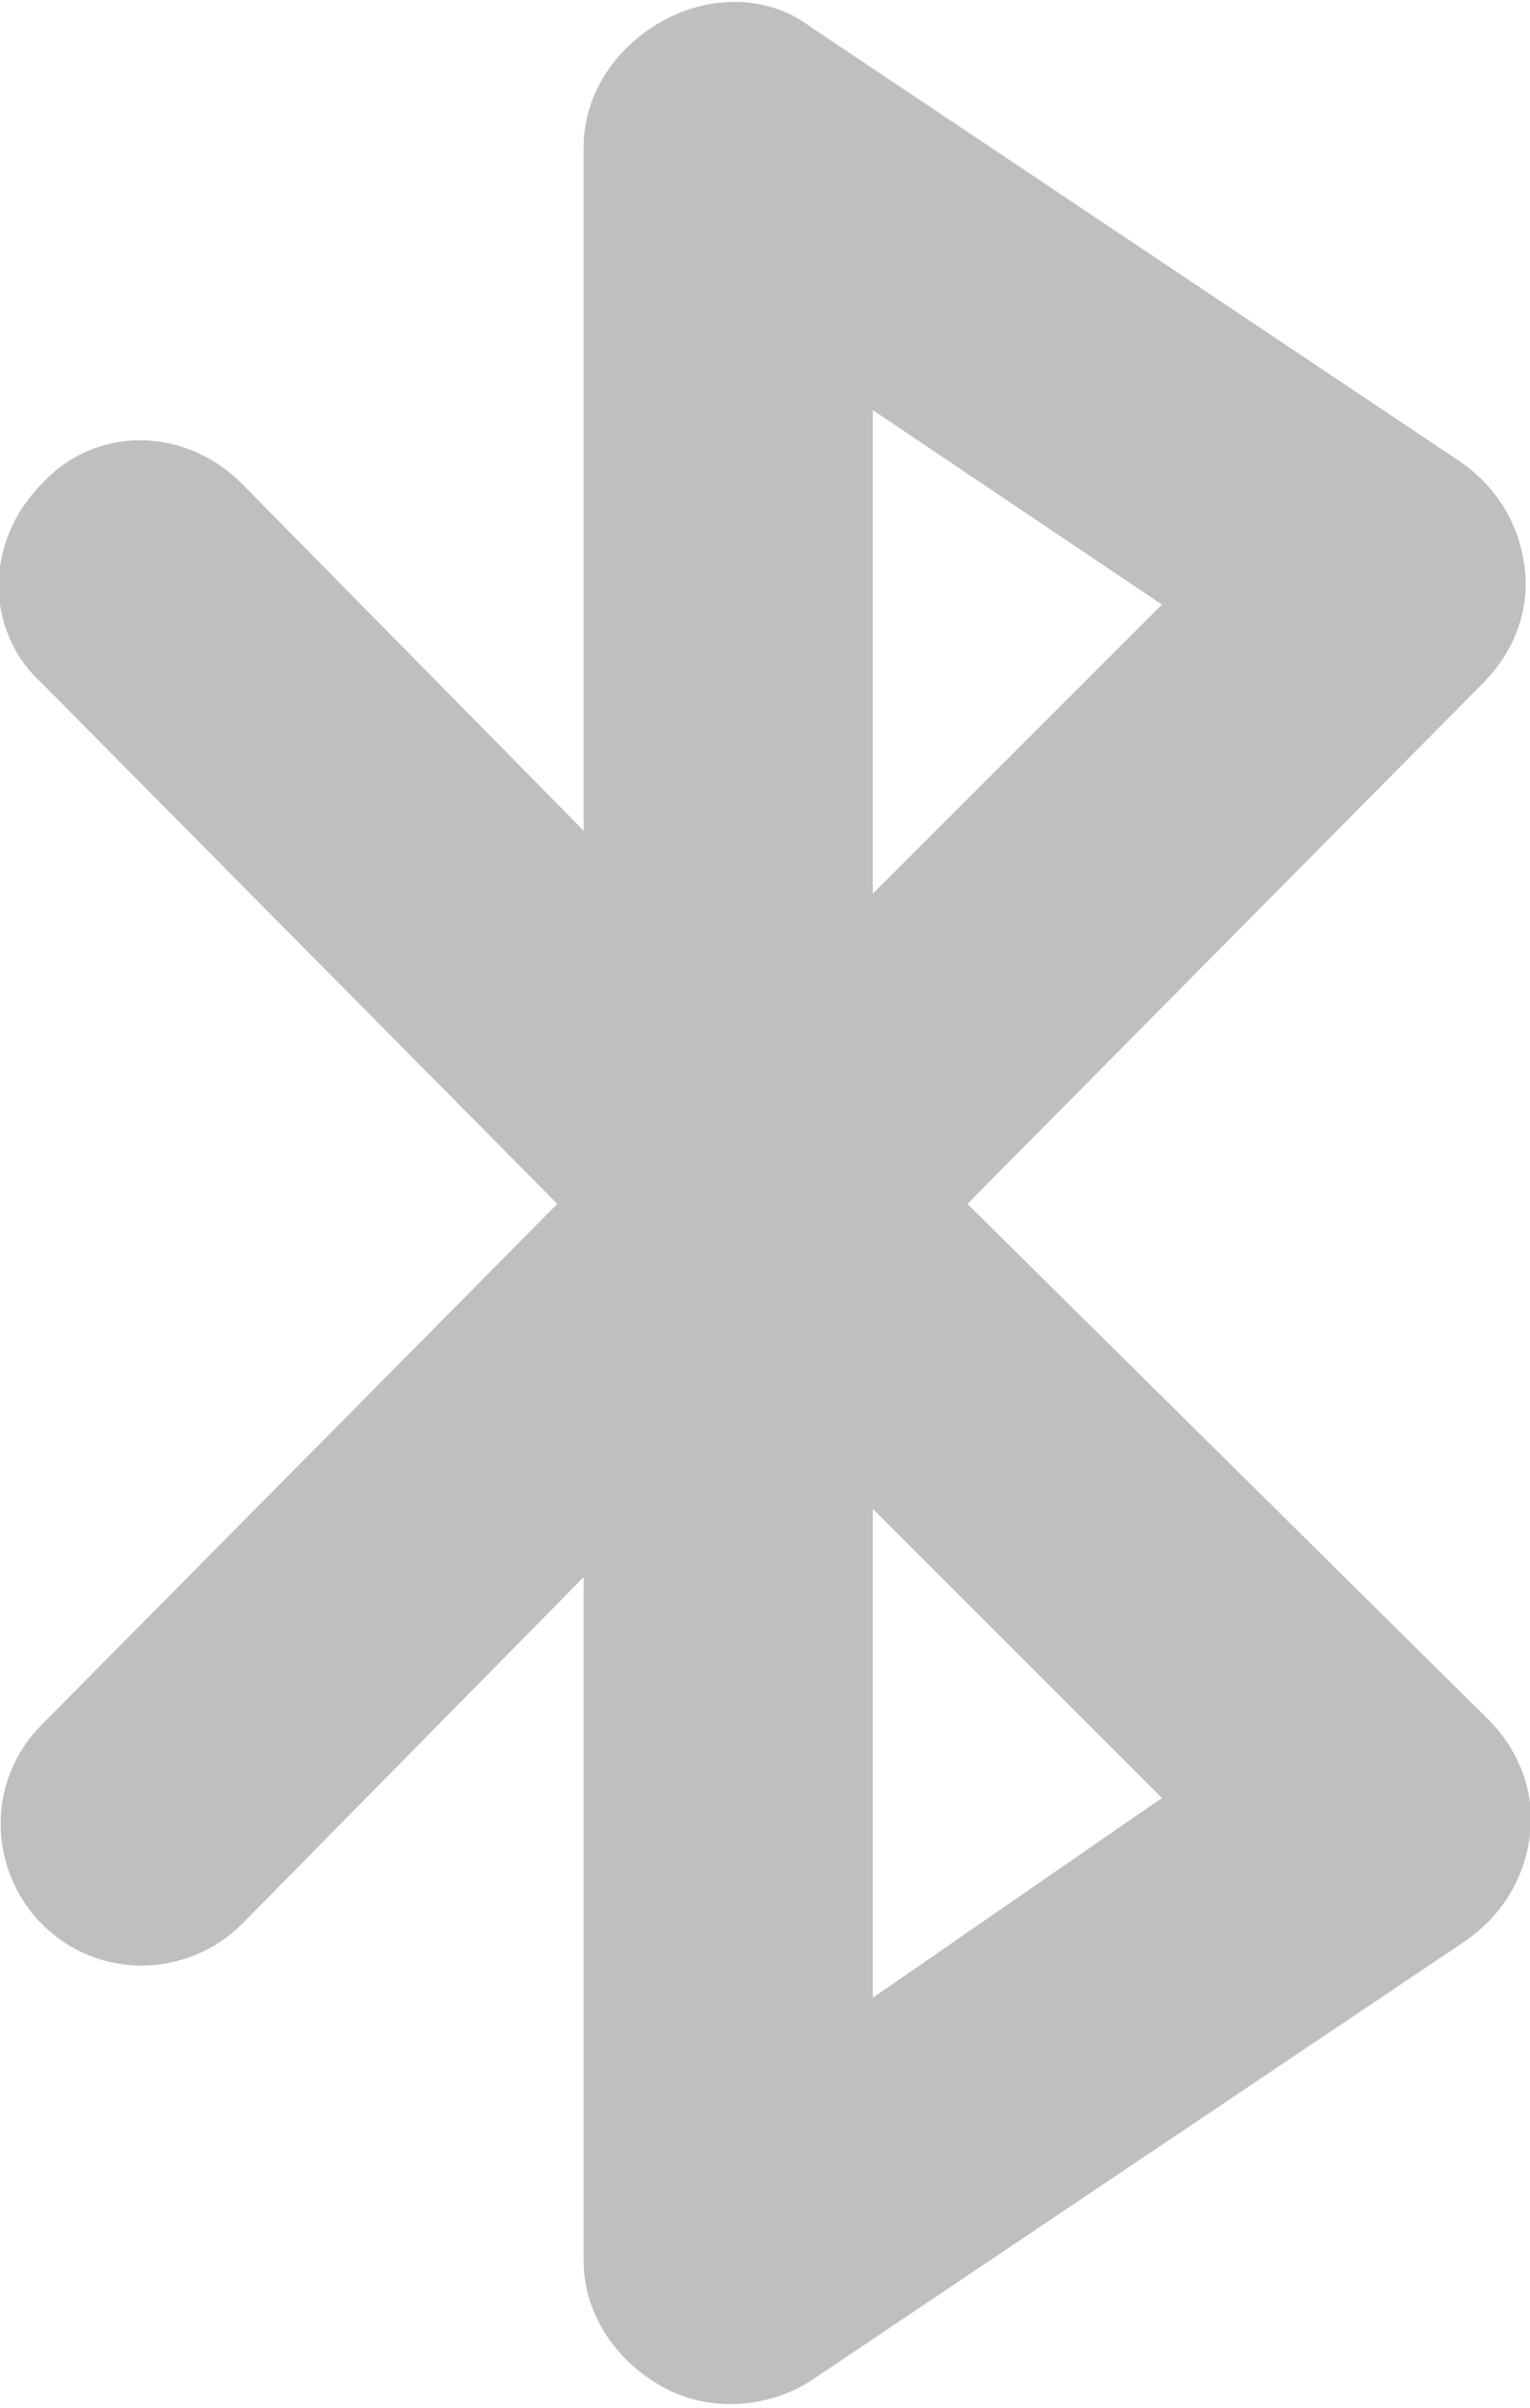 <?xml version="1.0" encoding="utf-8"?>
<!-- Generator: Adobe Illustrator 24.0.2, SVG Export Plug-In . SVG Version: 6.00 Build 0)  -->
<svg version="1.1" id="Capa_1" xmlns="http://www.w3.org/2000/svg" xmlns:xlink="http://www.w3.org/1999/xlink" x="0px" y="0px"
	 viewBox="0 0 29.1 45.8" style="enable-background:new 0 0 29.1 45.8;" xml:space="preserve">
<style type="text/css">
	.st0{fill:#BFBFBF;}
</style>
<path class="st0" d="M18.4,22.9l9.8-9.9c0.6-0.6,0.9-1.4,0.8-2.2c-0.1-0.8-0.5-1.5-1.2-2L15.4,0.5c-0.8-0.6-1.9-0.6-2.8-0.1
	c-0.9,0.5-1.5,1.4-1.5,2.4v13L4.6,9.2c-1.1-1.1-2.8-1.1-3.8,0c-1.1,1.1-1.1,2.8,0,3.8l9.8,9.9l-9.8,9.9c-1.1,1.1-1,2.8,0,3.8
	c1.1,1.1,2.8,1,3.8,0l6.5-6.6v13c0,1,0.6,1.9,1.5,2.4c0.9,0.5,2,0.4,2.8-0.1l12.5-8.4c0.7-0.5,1.1-1.2,1.2-2
	c0.1-0.8-0.2-1.6-0.8-2.2L18.4,22.9z M16.6,7.8l5.5,3.7l-5.5,5.5V7.8z M16.6,38v-9.3l5.5,5.5L16.6,38z"/>
</svg>

